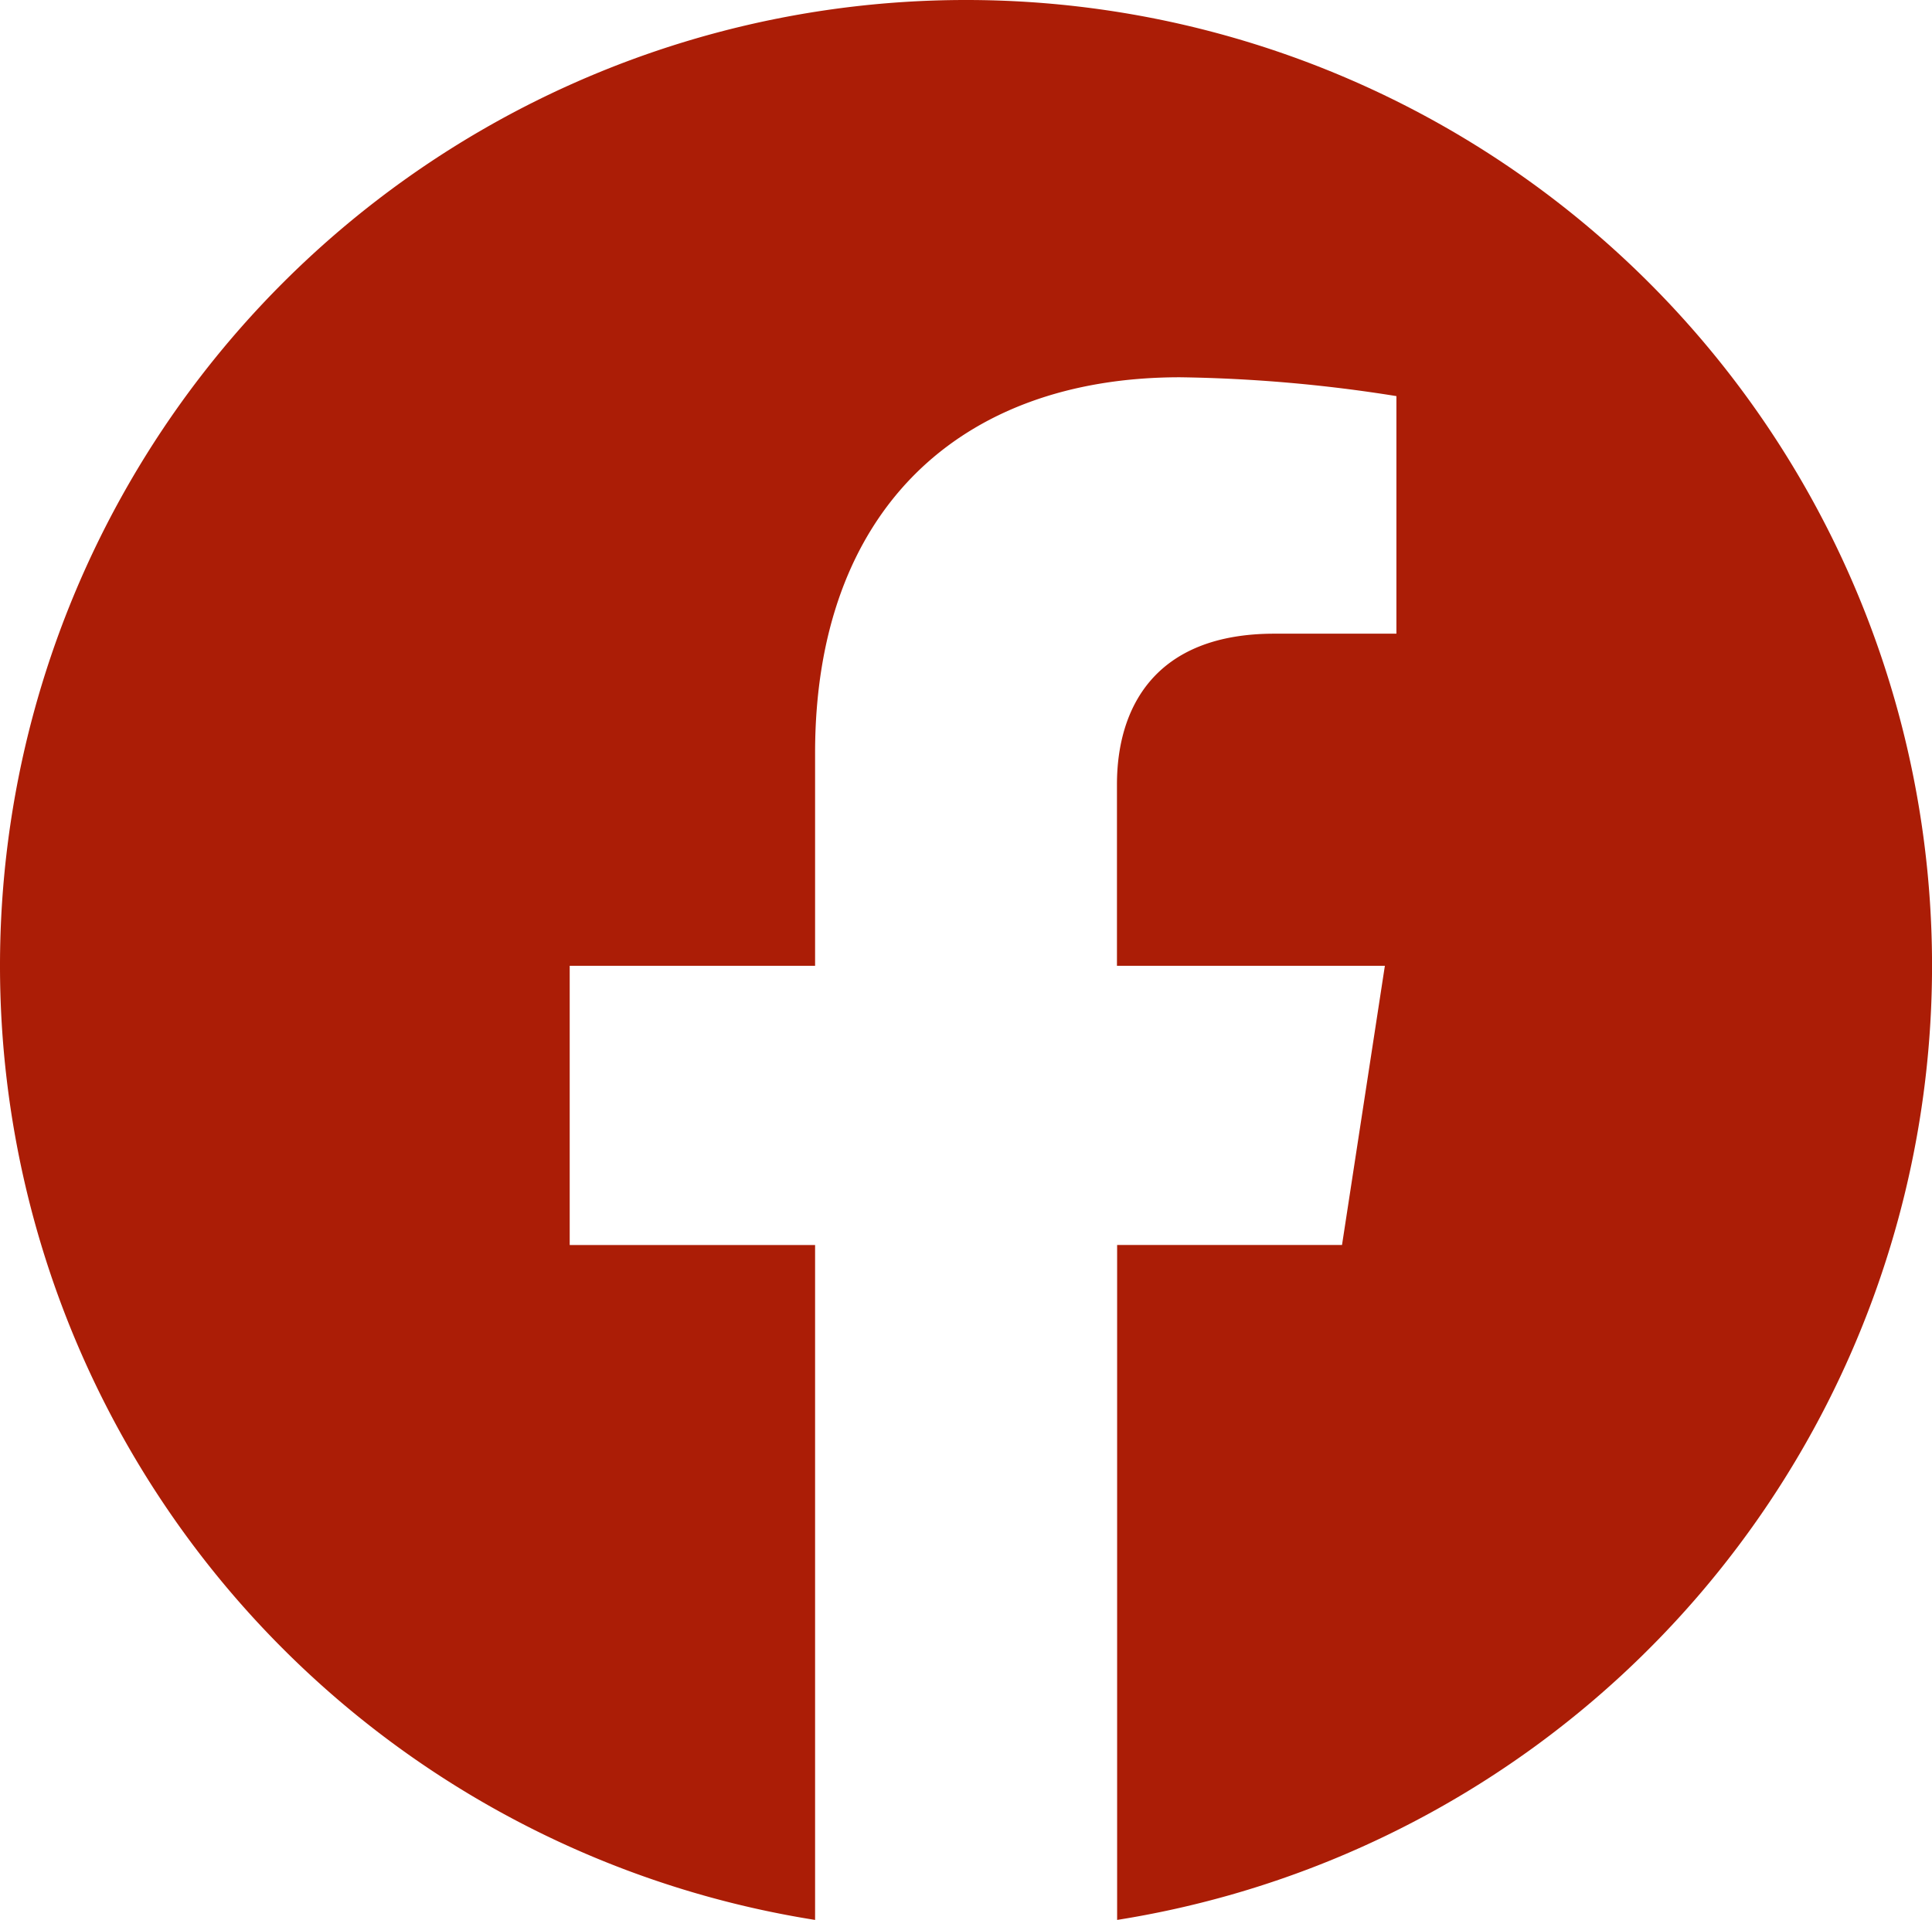 <svg xmlns="http://www.w3.org/2000/svg" width="45.531" height="45.256" viewBox="0 0 45.531 45.256">
  <path id="fb_red" d="M46.266-17.625A22.762,22.762,0,0,0,23.5-40.391,22.762,22.762,0,0,0,.734-17.625,22.774,22.774,0,0,0,19.943,4.865V-11.044H14.16v-6.581h5.783v-5.016c0-5.705,3.4-8.857,8.6-8.857a35.039,35.039,0,0,1,5.1.444v5.6H30.767c-2.827,0-3.71,1.755-3.71,3.555v4.273h6.314l-1.01,6.581h-5.3V4.865A22.774,22.774,0,0,0,46.266-17.625Z" transform="translate(-0.734 40.391)" fill="#ab1d06"/>
</svg>
